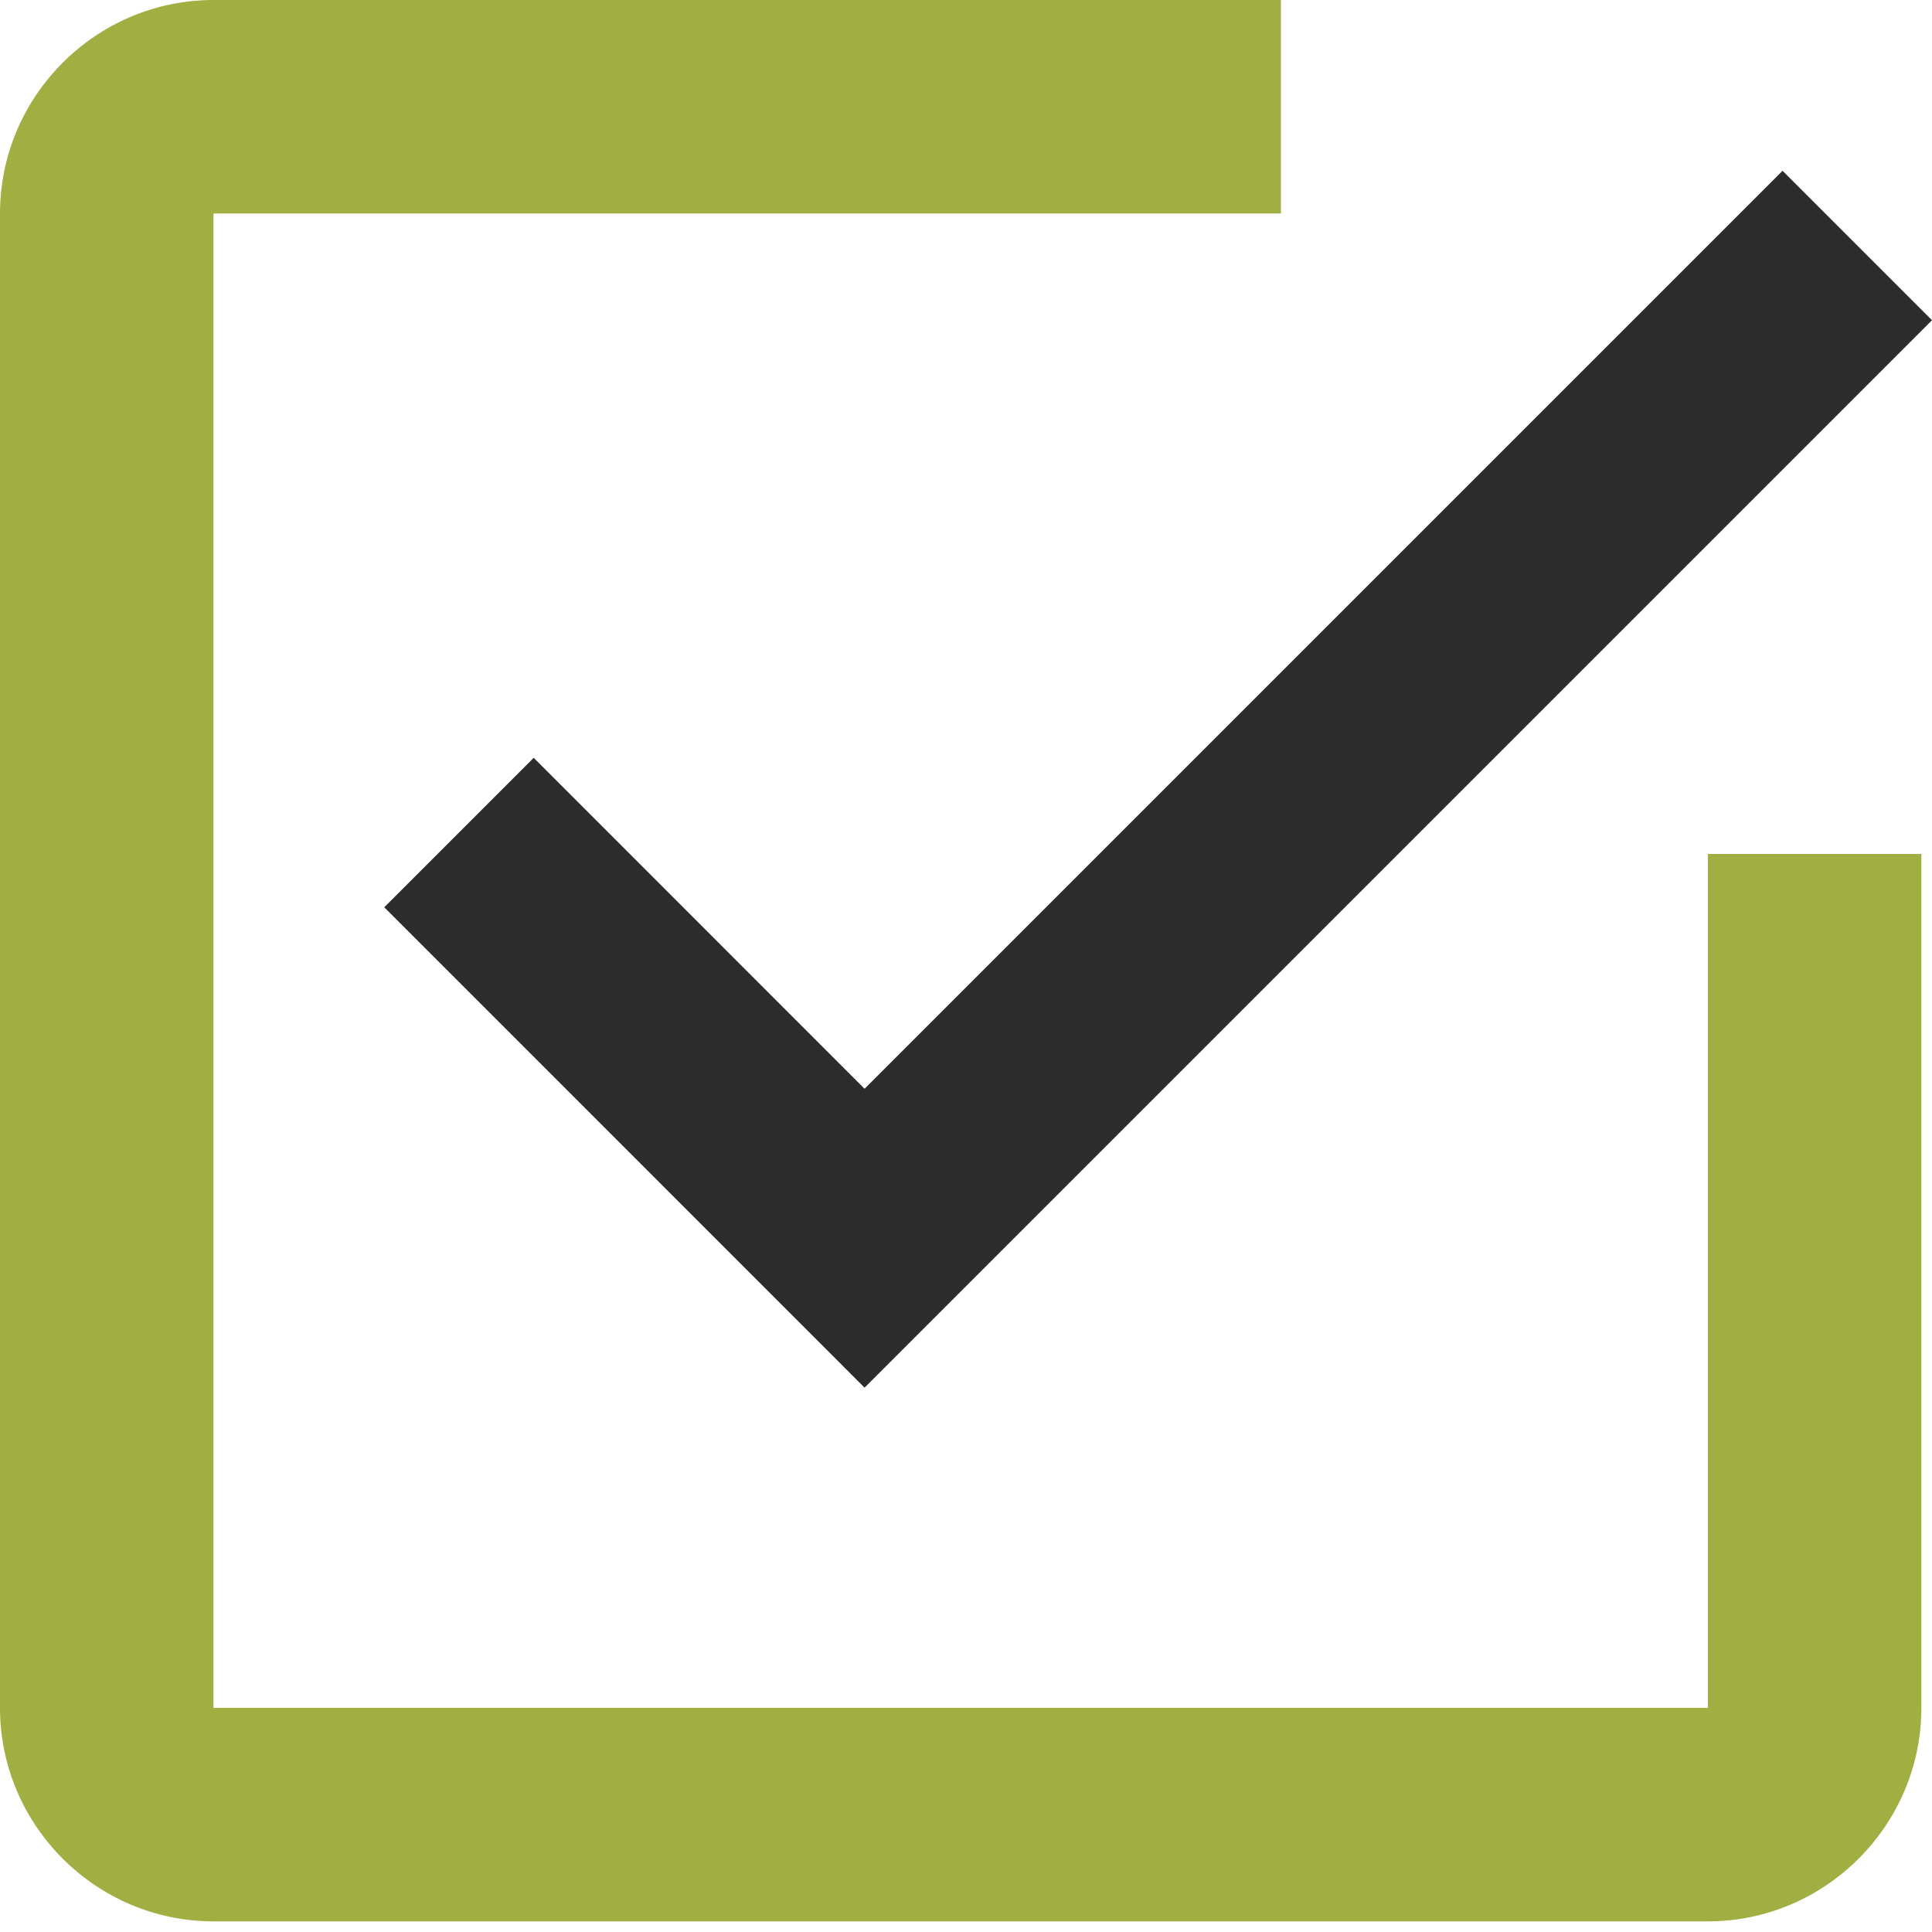 <?xml version="1.0" encoding="UTF-8"?> <svg xmlns="http://www.w3.org/2000/svg" width="20" height="20" viewBox="0 0 20 20" fill="none"><path d="M17.68 17.68H2.21V2.21H13.26V0H2.21C0.994 0 0 0.994 0 2.21V17.68C0 18.895 0.994 19.89 2.21 19.89H17.68C18.895 19.89 19.89 18.895 19.89 17.68V8.84H17.68V17.68Z" fill="#A0AE42"></path><path d="M5.525 7.845L3.978 9.392L8.95 14.365L20 3.315L18.453 1.768L8.95 11.271L5.525 7.845Z" fill="#2C2C2C"></path></svg> 